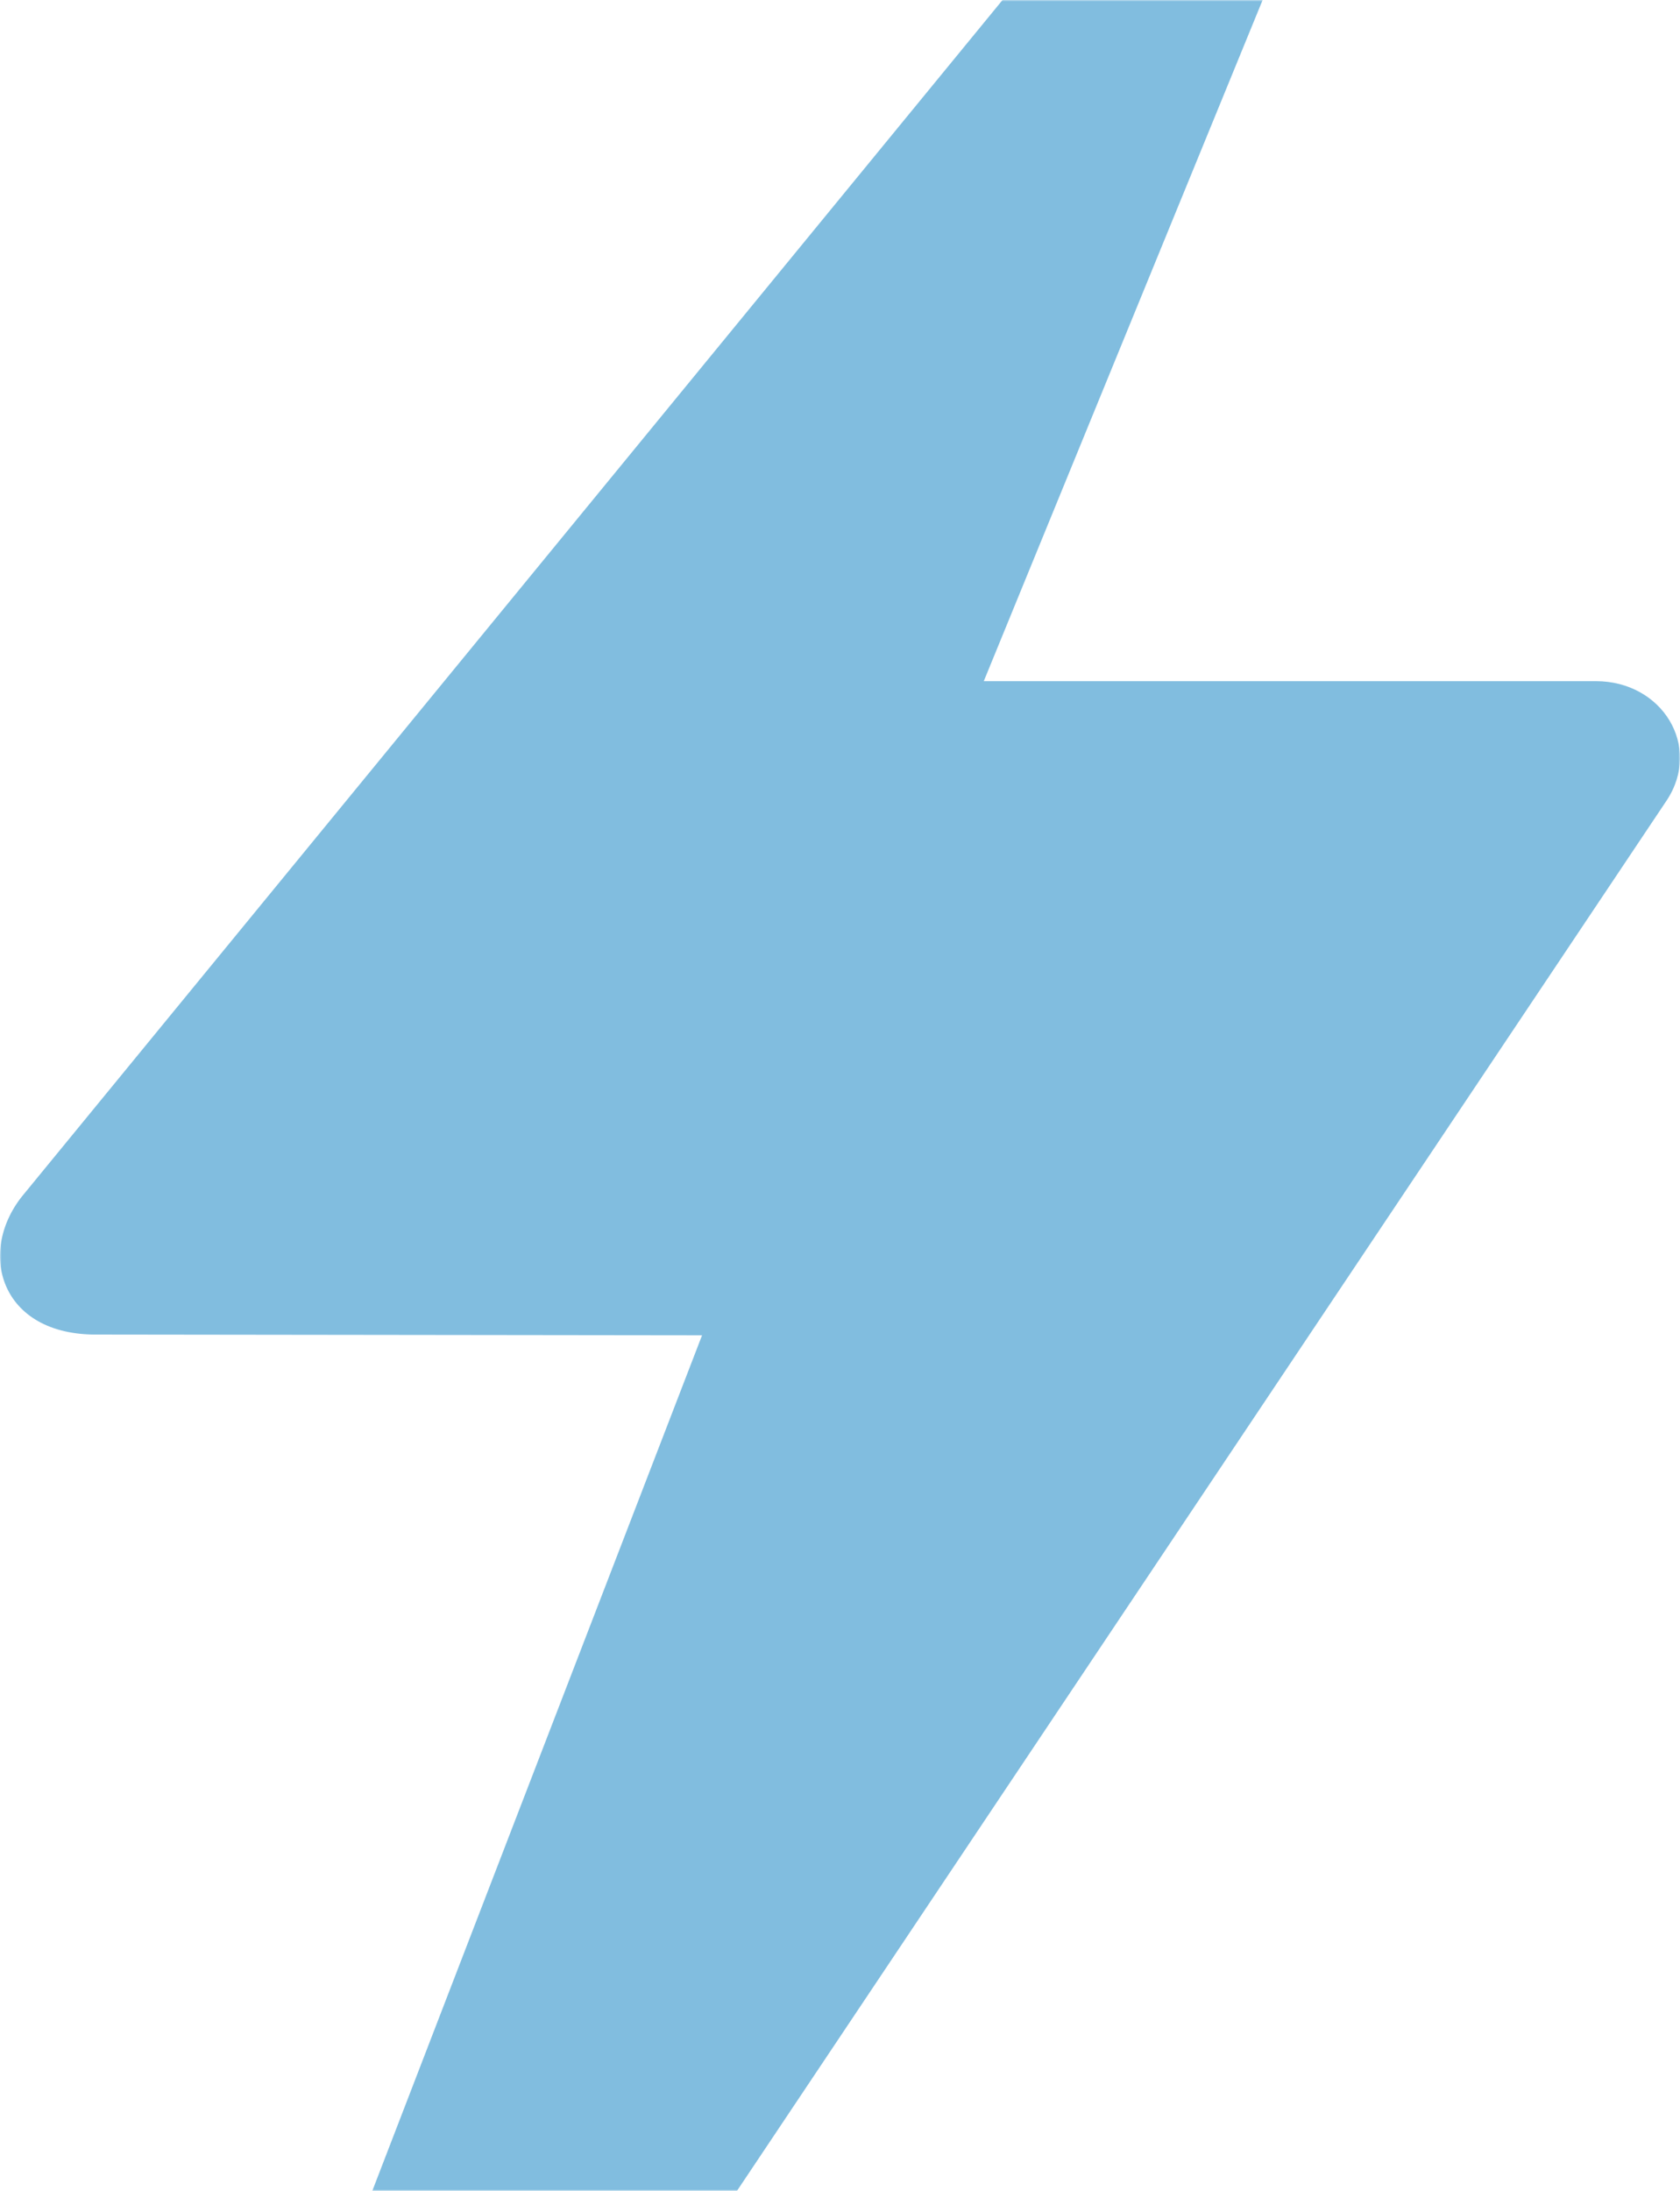 <svg width="537" height="700" viewBox="0 0 537 700" fill="none" xmlns="http://www.w3.org/2000/svg">
<mask id="mask0_136_218" style="mask-type:alpha" maskUnits="userSpaceOnUse" x="0" y="0" width="537" height="700">
<rect width="537" height="700" fill="#007BBF" fill-opacity="0.7"/>
</mask>
<g mask="url(#mask0_136_218)">
<path fill-rule="evenodd" clip-rule="evenodd" d="M372.443 -63.406L7.778 381.341C-7.653 399.531 -0.299 426.876 31.406 426.394L224.407 426.635L46.836 887.162C35.746 916.314 78.059 935.949 95.297 909.689L532.775 255.699C544.106 238.473 531.328 217.633 510.111 217.633H314.458L422.109 -45.216C430.186 -71.115 388.355 -87.137 372.443 -63.406Z" fill="#007BBF" fill-opacity="0.7"/>
</g>
</svg>
